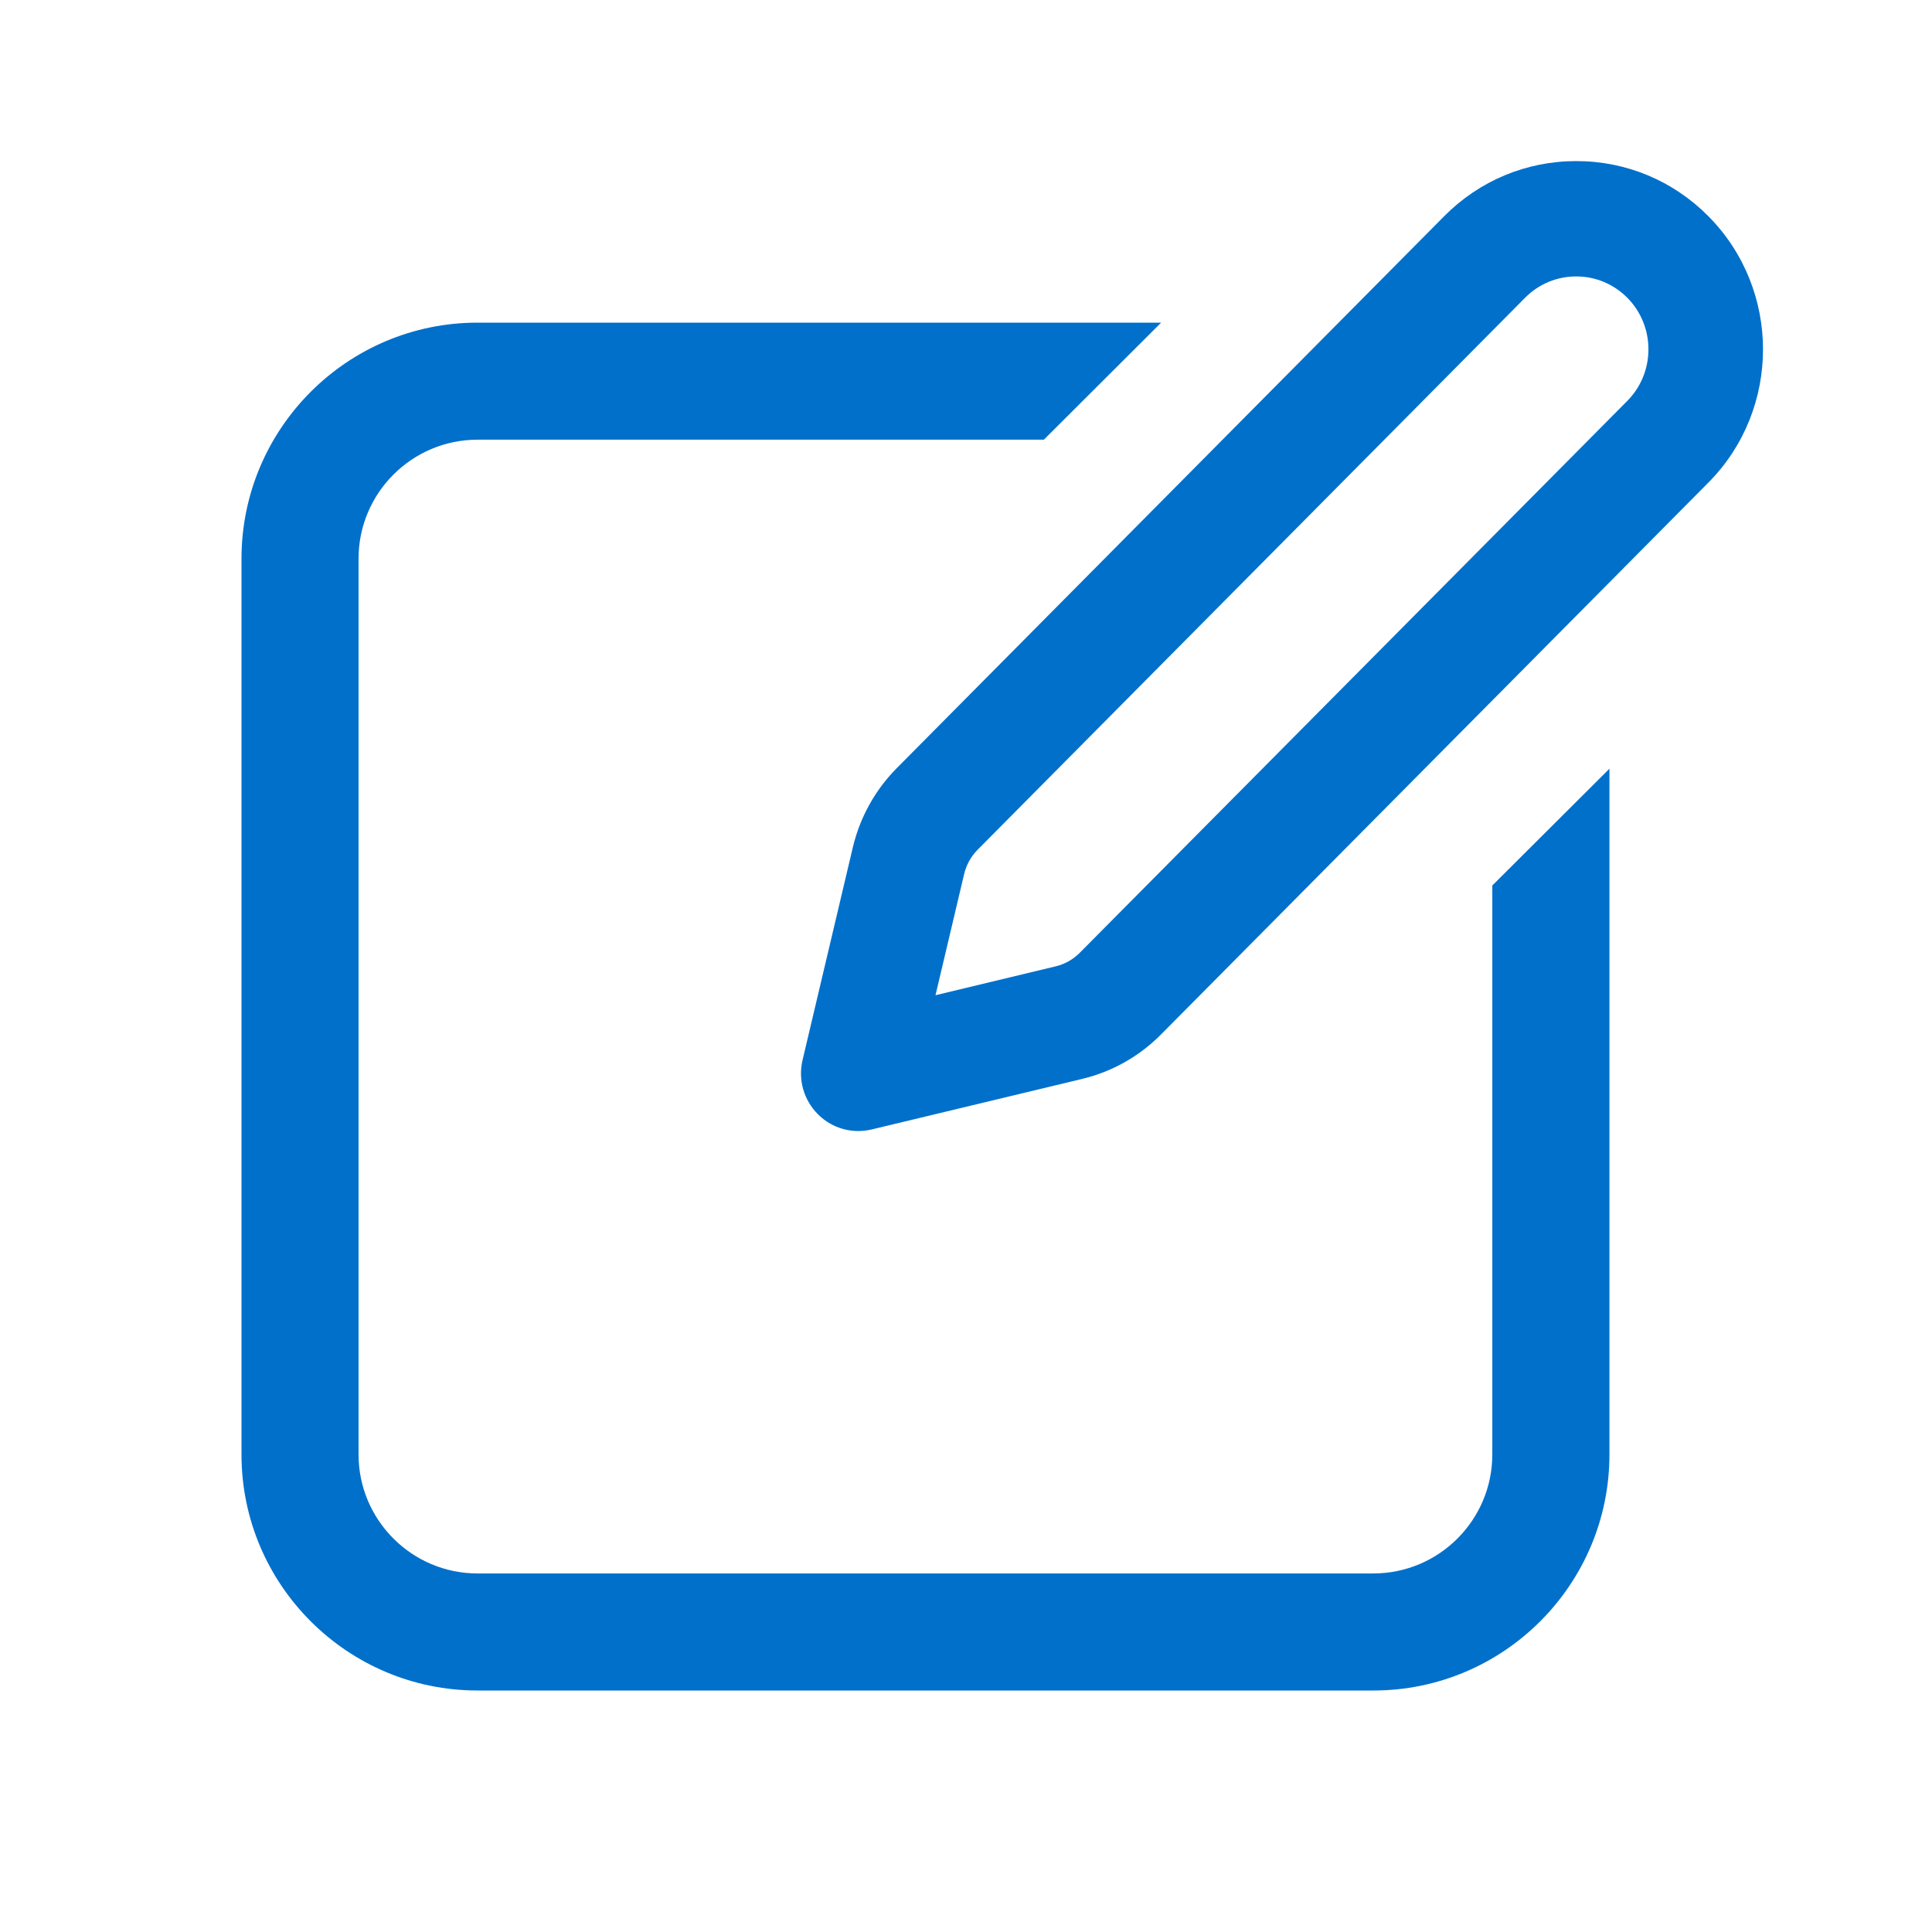 <?xml version="1.0" encoding="UTF-8"?>
<!DOCTYPE svg PUBLIC "-//W3C//DTD SVG 1.1//EN" "http://www.w3.org/Graphics/SVG/1.1/DTD/svg11.dtd">
<svg version="1.1" id="Layer_1" xmlns="http://www.w3.org/2000/svg" xmlns:xlink="http://www.w3.org/1999/xlink" x="0px" y="0px" width="24px" height="24px" viewBox="0 0 24 24" enable-background="new 0 0 24 24" xml:space="preserve">
  <g id="icon">
    <path d="M18.538,11v7.068c0,0.815,-0.663,1.478,-1.478,1.478H5.932c-0.815,0,-1.478,-0.663,-1.478,-1.478V6.94c0,-0.815,0.663,-1.478,1.478,-1.478h7.035l1.457,-1.454H5.932C4.315,4.008,3,5.323,3,6.94v11.129C3,19.685,4.315,21,5.932,21h11.129c1.617,0,2.932,-1.315,2.932,-2.932V9.549L18.538,11z" fill="#0070CB"/>
    <path d="M10.662,14.05c-0.19,0,-0.369,-0.075,-0.503,-0.21c-0.176,-0.178,-0.247,-0.429,-0.189,-0.673l0.624,-2.64c0.088,-0.373,0.277,-0.713,0.545,-0.984l6.801,-6.857c0.438,-0.442,1.021,-0.685,1.641,-0.685c0.62,0,1.203,0.243,1.641,0.685c0.905,0.912,0.905,2.397,0,3.309l-6.801,6.857c-0.269,0.271,-0.606,0.461,-0.976,0.55l-2.619,0.629C10.773,14.043,10.717,14.05,10.662,14.05zM20.215,4.98c0.35,-0.353,0.35,-0.928,0,-1.281c-0.17,-0.171,-0.395,-0.265,-0.635,-0.265c-0.24,0,-0.466,0.094,-0.635,0.265l-6.801,6.857c-0.082,0.083,-0.14,0.187,-0.167,0.301l-0.356,1.506l1.494,-0.359c0.113,-0.027,0.217,-0.086,0.299,-0.169L20.215,4.98z" fill="#0070CB"/>
  </g>
</svg>
